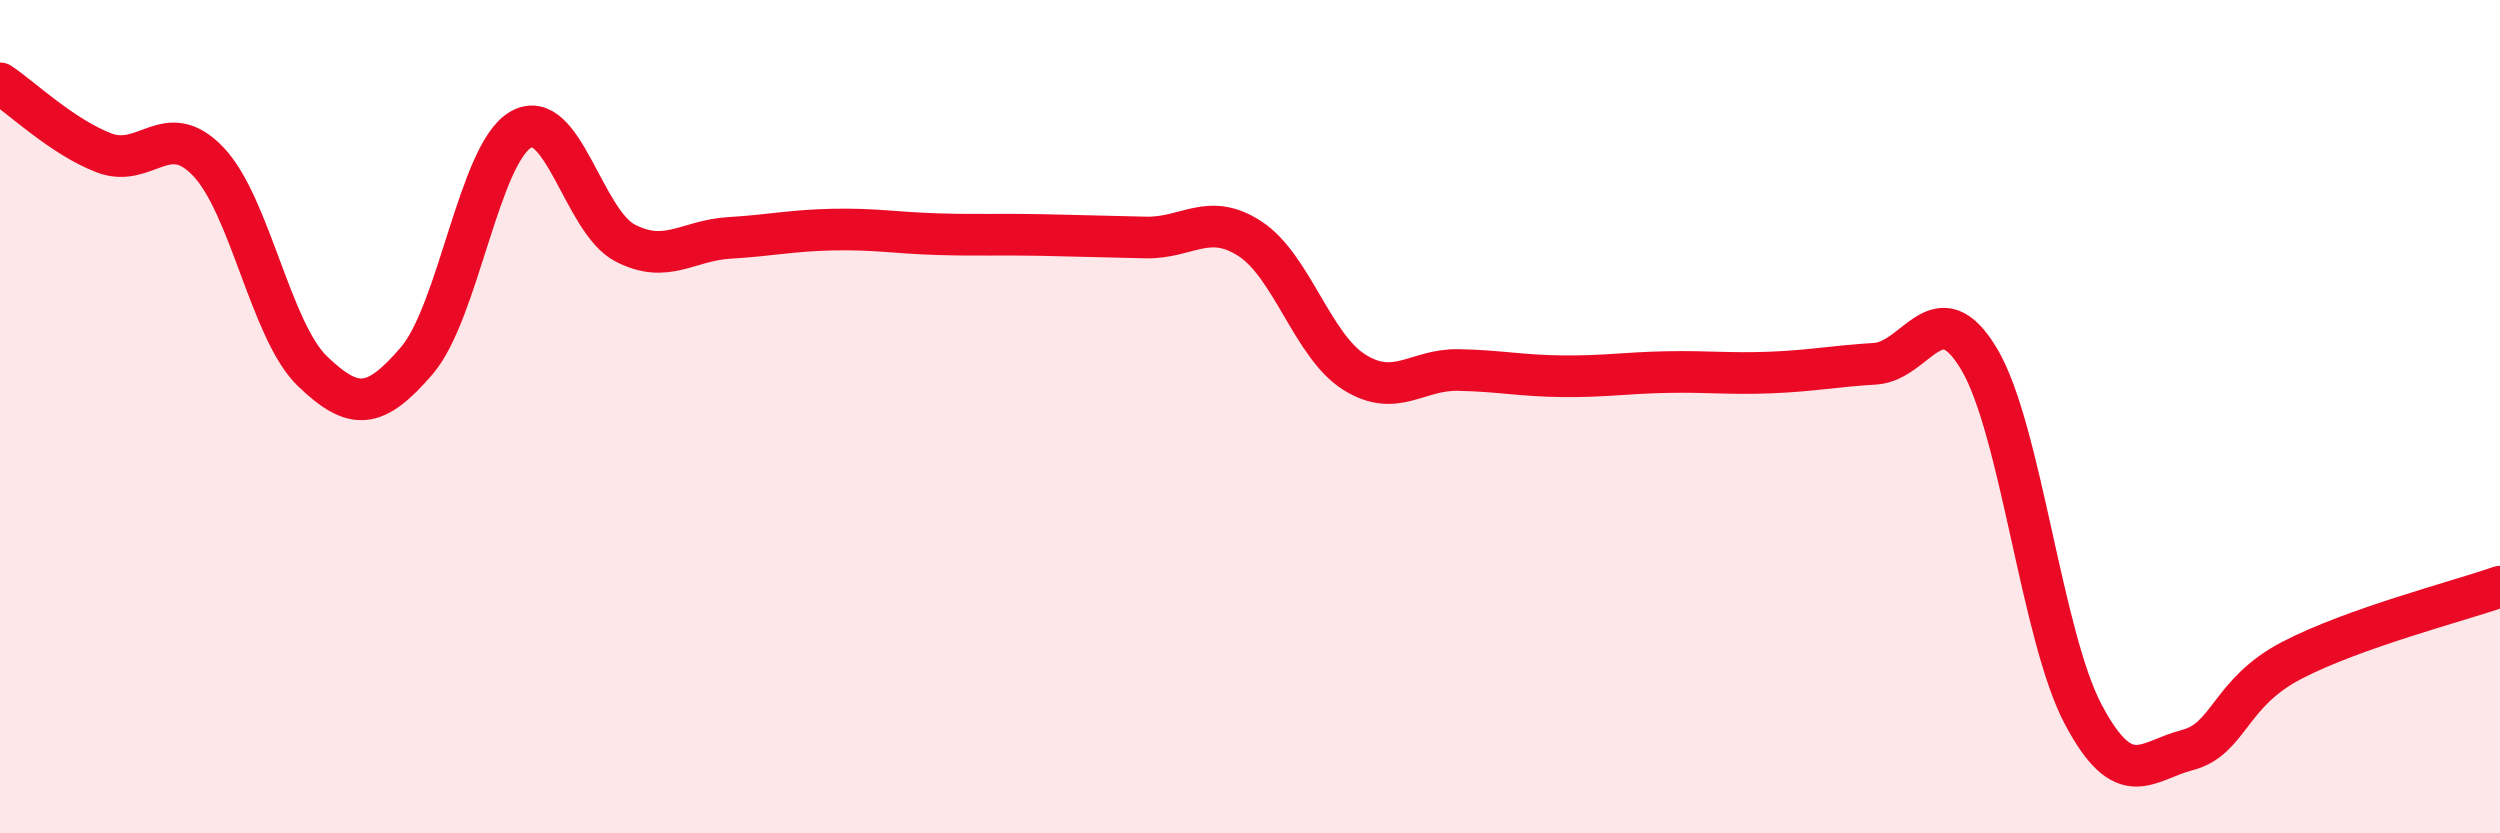 
    <svg width="60" height="20" viewBox="0 0 60 20" xmlns="http://www.w3.org/2000/svg">
      <path
        d="M 0,2 C 0.5,2.33 1.5,3.29 2.5,3.67 C 3.5,4.05 4,2.83 5,3.88 C 6,4.93 6.5,7.95 7.5,8.91 C 8.5,9.87 9,9.82 10,8.66 C 11,7.5 11.5,3.68 12.5,3.11 C 13.5,2.54 14,5.31 15,5.83 C 16,6.35 16.5,5.77 17.5,5.71 C 18.5,5.65 19,5.53 20,5.51 C 21,5.49 21.5,5.59 22.5,5.62 C 23.5,5.65 24,5.62 25,5.64 C 26,5.66 26.5,5.68 27.5,5.7 C 28.5,5.72 29,5.08 30,5.73 C 31,6.38 31.5,8.3 32.5,8.93 C 33.5,9.56 34,8.86 35,8.88 C 36,8.9 36.5,9.02 37.5,9.03 C 38.5,9.04 39,8.95 40,8.93 C 41,8.91 41.5,8.98 42.5,8.94 C 43.5,8.9 44,8.79 45,8.73 C 46,8.67 46.5,6.94 47.5,8.62 C 48.5,10.3 49,15.27 50,17.15 C 51,19.03 51.5,18.26 52.5,18 C 53.5,17.74 53.5,16.63 55,15.85 C 56.5,15.07 59,14.43 60,14.08L60 20L0 20Z"
        fill="#EB0A25"
        opacity="0.1"
        stroke-linecap="round"
        stroke-linejoin="round"
      />
      <path
        d="M 0,2 C 0.5,2.33 1.5,3.29 2.5,3.67 C 3.5,4.05 4,2.83 5,3.88 C 6,4.93 6.5,7.95 7.5,8.91 C 8.5,9.87 9,9.82 10,8.66 C 11,7.5 11.5,3.68 12.5,3.11 C 13.5,2.54 14,5.31 15,5.83 C 16,6.35 16.5,5.77 17.5,5.71 C 18.5,5.65 19,5.53 20,5.51 C 21,5.49 21.5,5.59 22.5,5.62 C 23.5,5.65 24,5.62 25,5.64 C 26,5.66 26.5,5.68 27.5,5.7 C 28.5,5.72 29,5.08 30,5.73 C 31,6.38 31.5,8.3 32.5,8.93 C 33.5,9.56 34,8.86 35,8.88 C 36,8.9 36.5,9.02 37.5,9.03 C 38.5,9.04 39,8.95 40,8.93 C 41,8.91 41.5,8.98 42.5,8.94 C 43.5,8.9 44,8.79 45,8.73 C 46,8.67 46.5,6.94 47.5,8.62 C 48.5,10.3 49,15.27 50,17.15 C 51,19.03 51.5,18.26 52.5,18 C 53.5,17.74 53.5,16.63 55,15.85 C 56.5,15.07 59,14.43 60,14.08"
        stroke="#EB0A25"
        stroke-width="1"
        fill="none"
        stroke-linecap="round"
        stroke-linejoin="round"
      />
    </svg>
  
